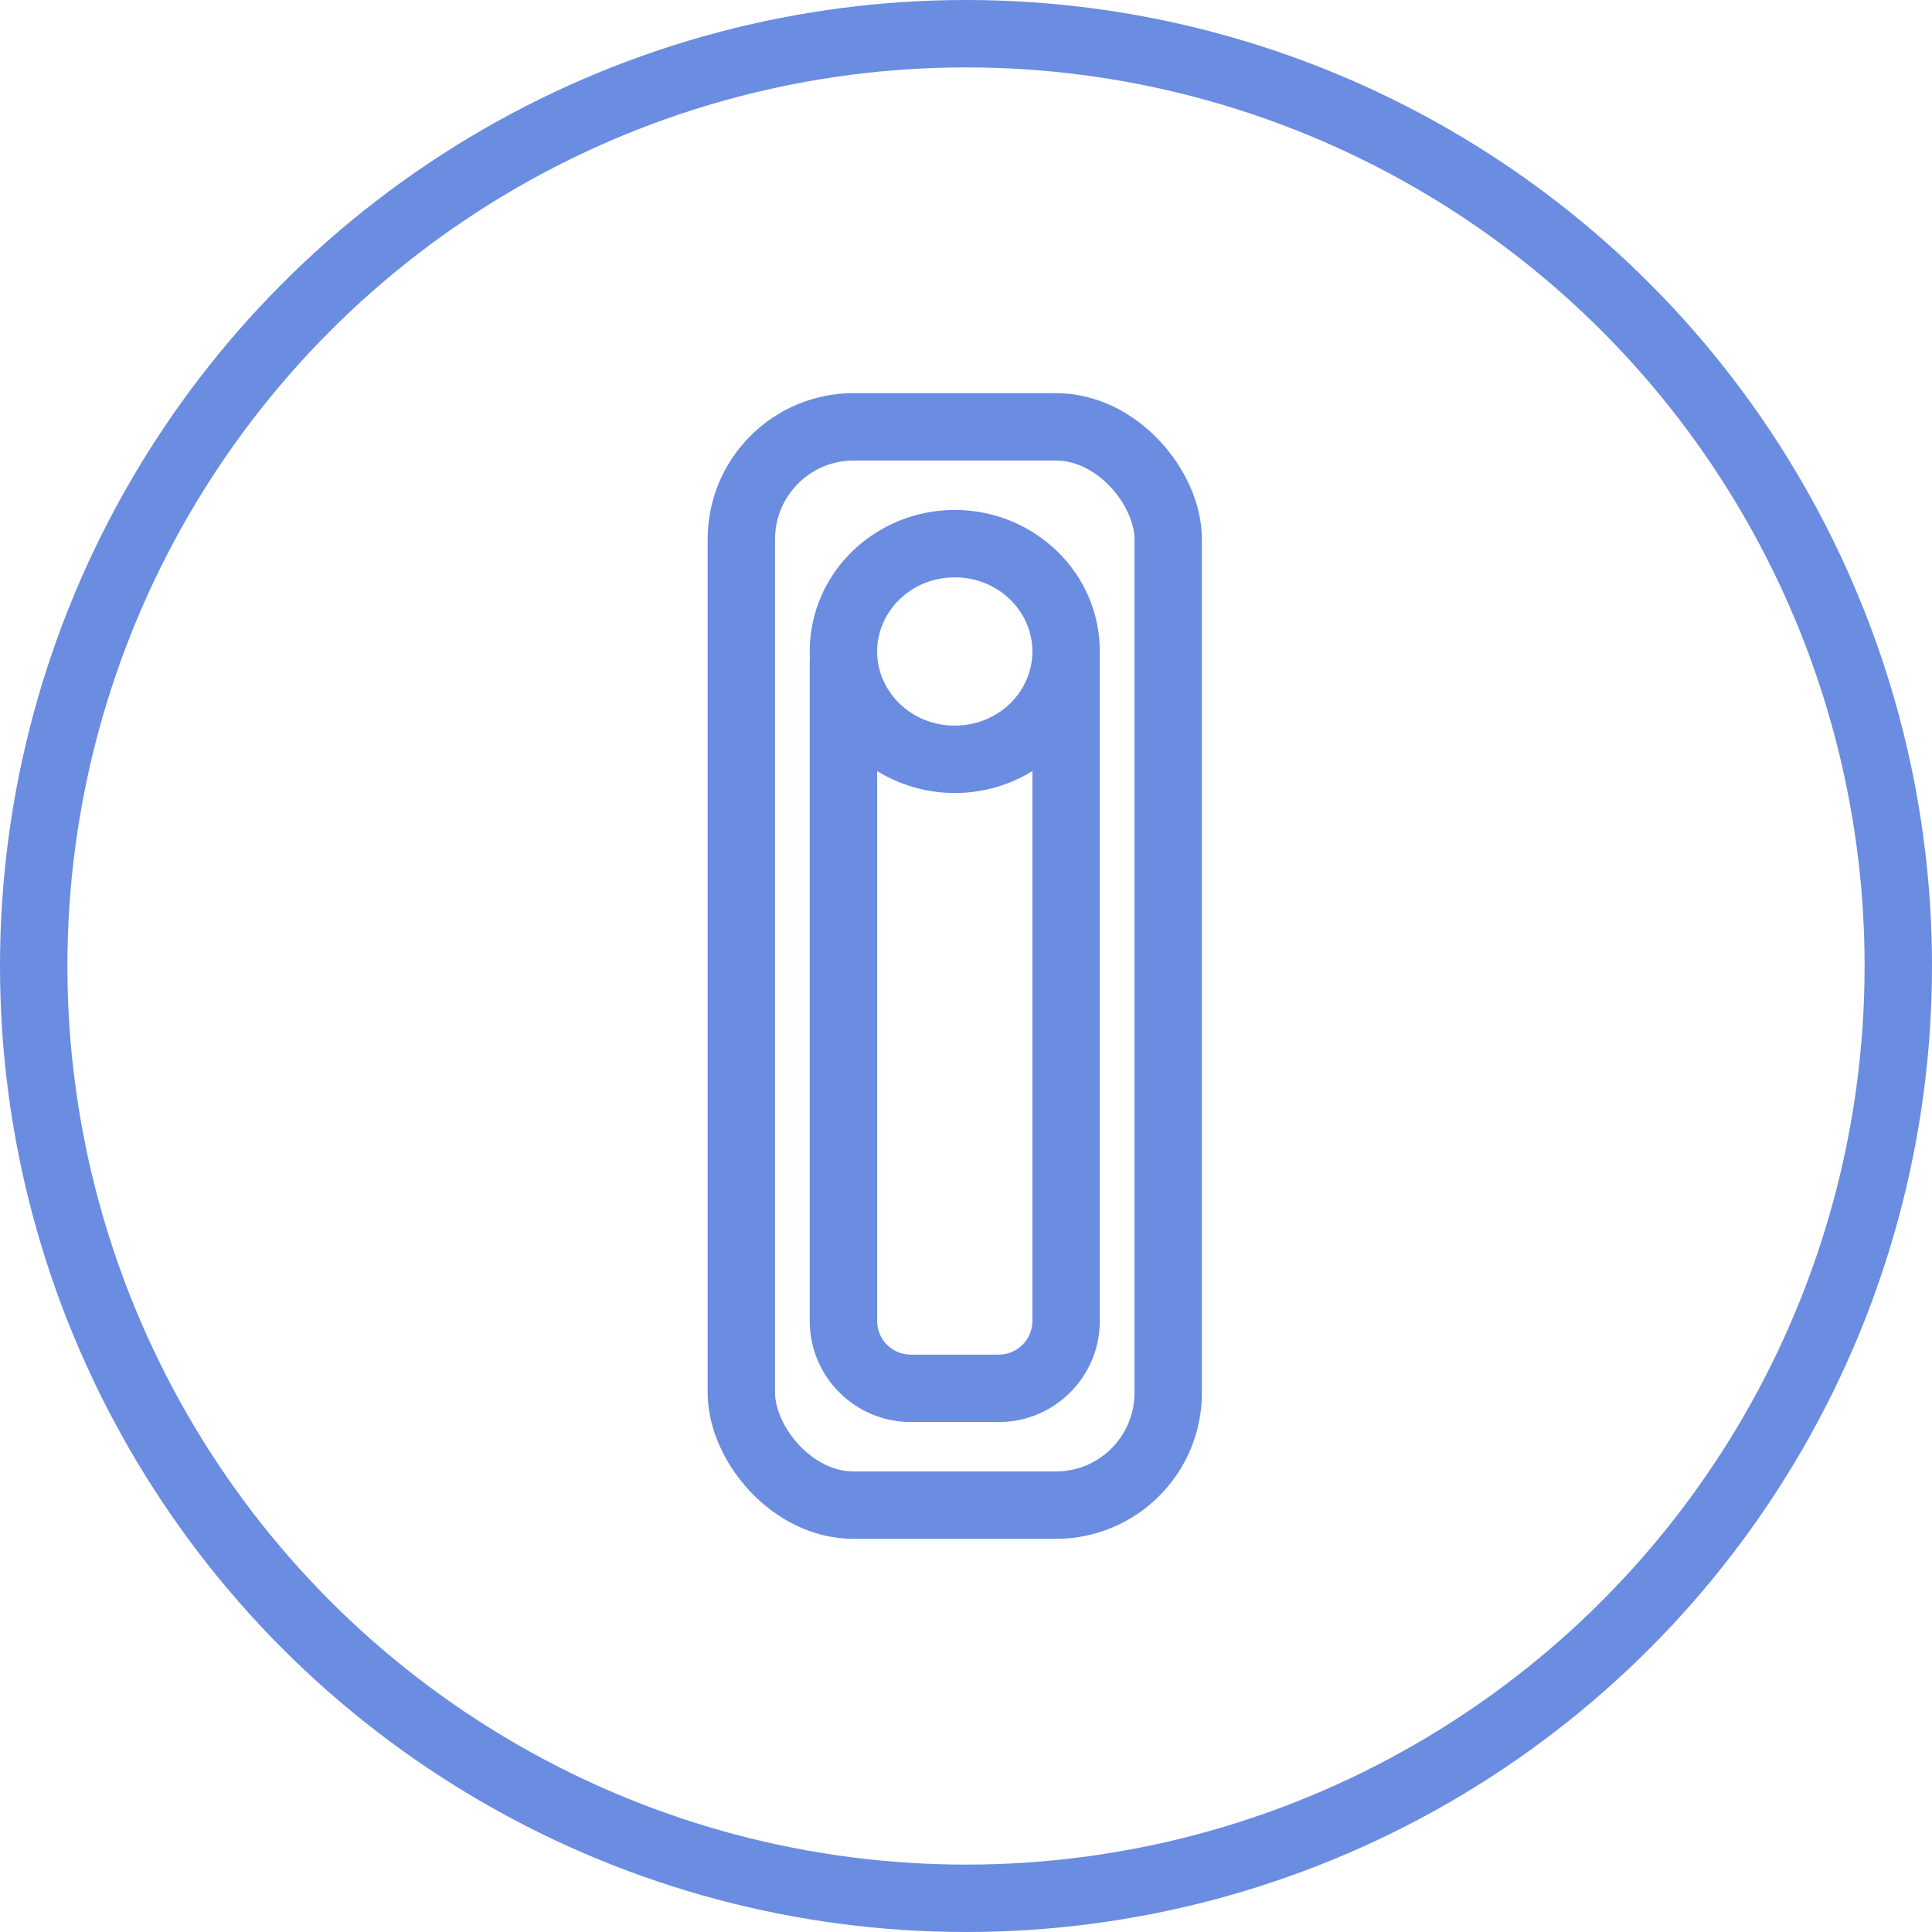 <?xml version="1.0" encoding="UTF-8"?> <svg xmlns="http://www.w3.org/2000/svg" width="86" height="86" viewBox="0 0 86 86" fill="none"> <rect x="33" y="19" width="19" height="48" rx="5" stroke="#6A8CE1" stroke-width="3"></rect> <path fill-rule="evenodd" clip-rule="evenodd" d="M39.044 29C39.044 27.223 40.545 25.7 42.5 25.7C44.455 25.7 45.956 27.223 45.956 29C45.956 30.777 44.455 32.3 42.5 32.3C40.545 32.3 39.044 30.777 39.044 29ZM48.956 29C48.956 25.476 46.02 22.7 42.5 22.7C38.98 22.7 36.044 25.476 36.044 29C36.044 29.136 36.048 29.271 36.056 29.405H36.044V58.8C36.044 61.285 38.058 63.3 40.544 63.3H44.456C46.942 63.3 48.956 61.285 48.956 58.8V33.454V29ZM45.956 34.321C44.952 34.942 43.764 35.3 42.5 35.3C41.236 35.3 40.048 34.942 39.044 34.321V58.8C39.044 59.628 39.715 60.3 40.544 60.3H44.456C45.285 60.3 45.956 59.628 45.956 58.8V34.321Z" fill="#6A8CE1"></path> <circle cx="43" cy="43" r="41.5" stroke="#6A8CE1" stroke-width="3"></circle> </svg> 
